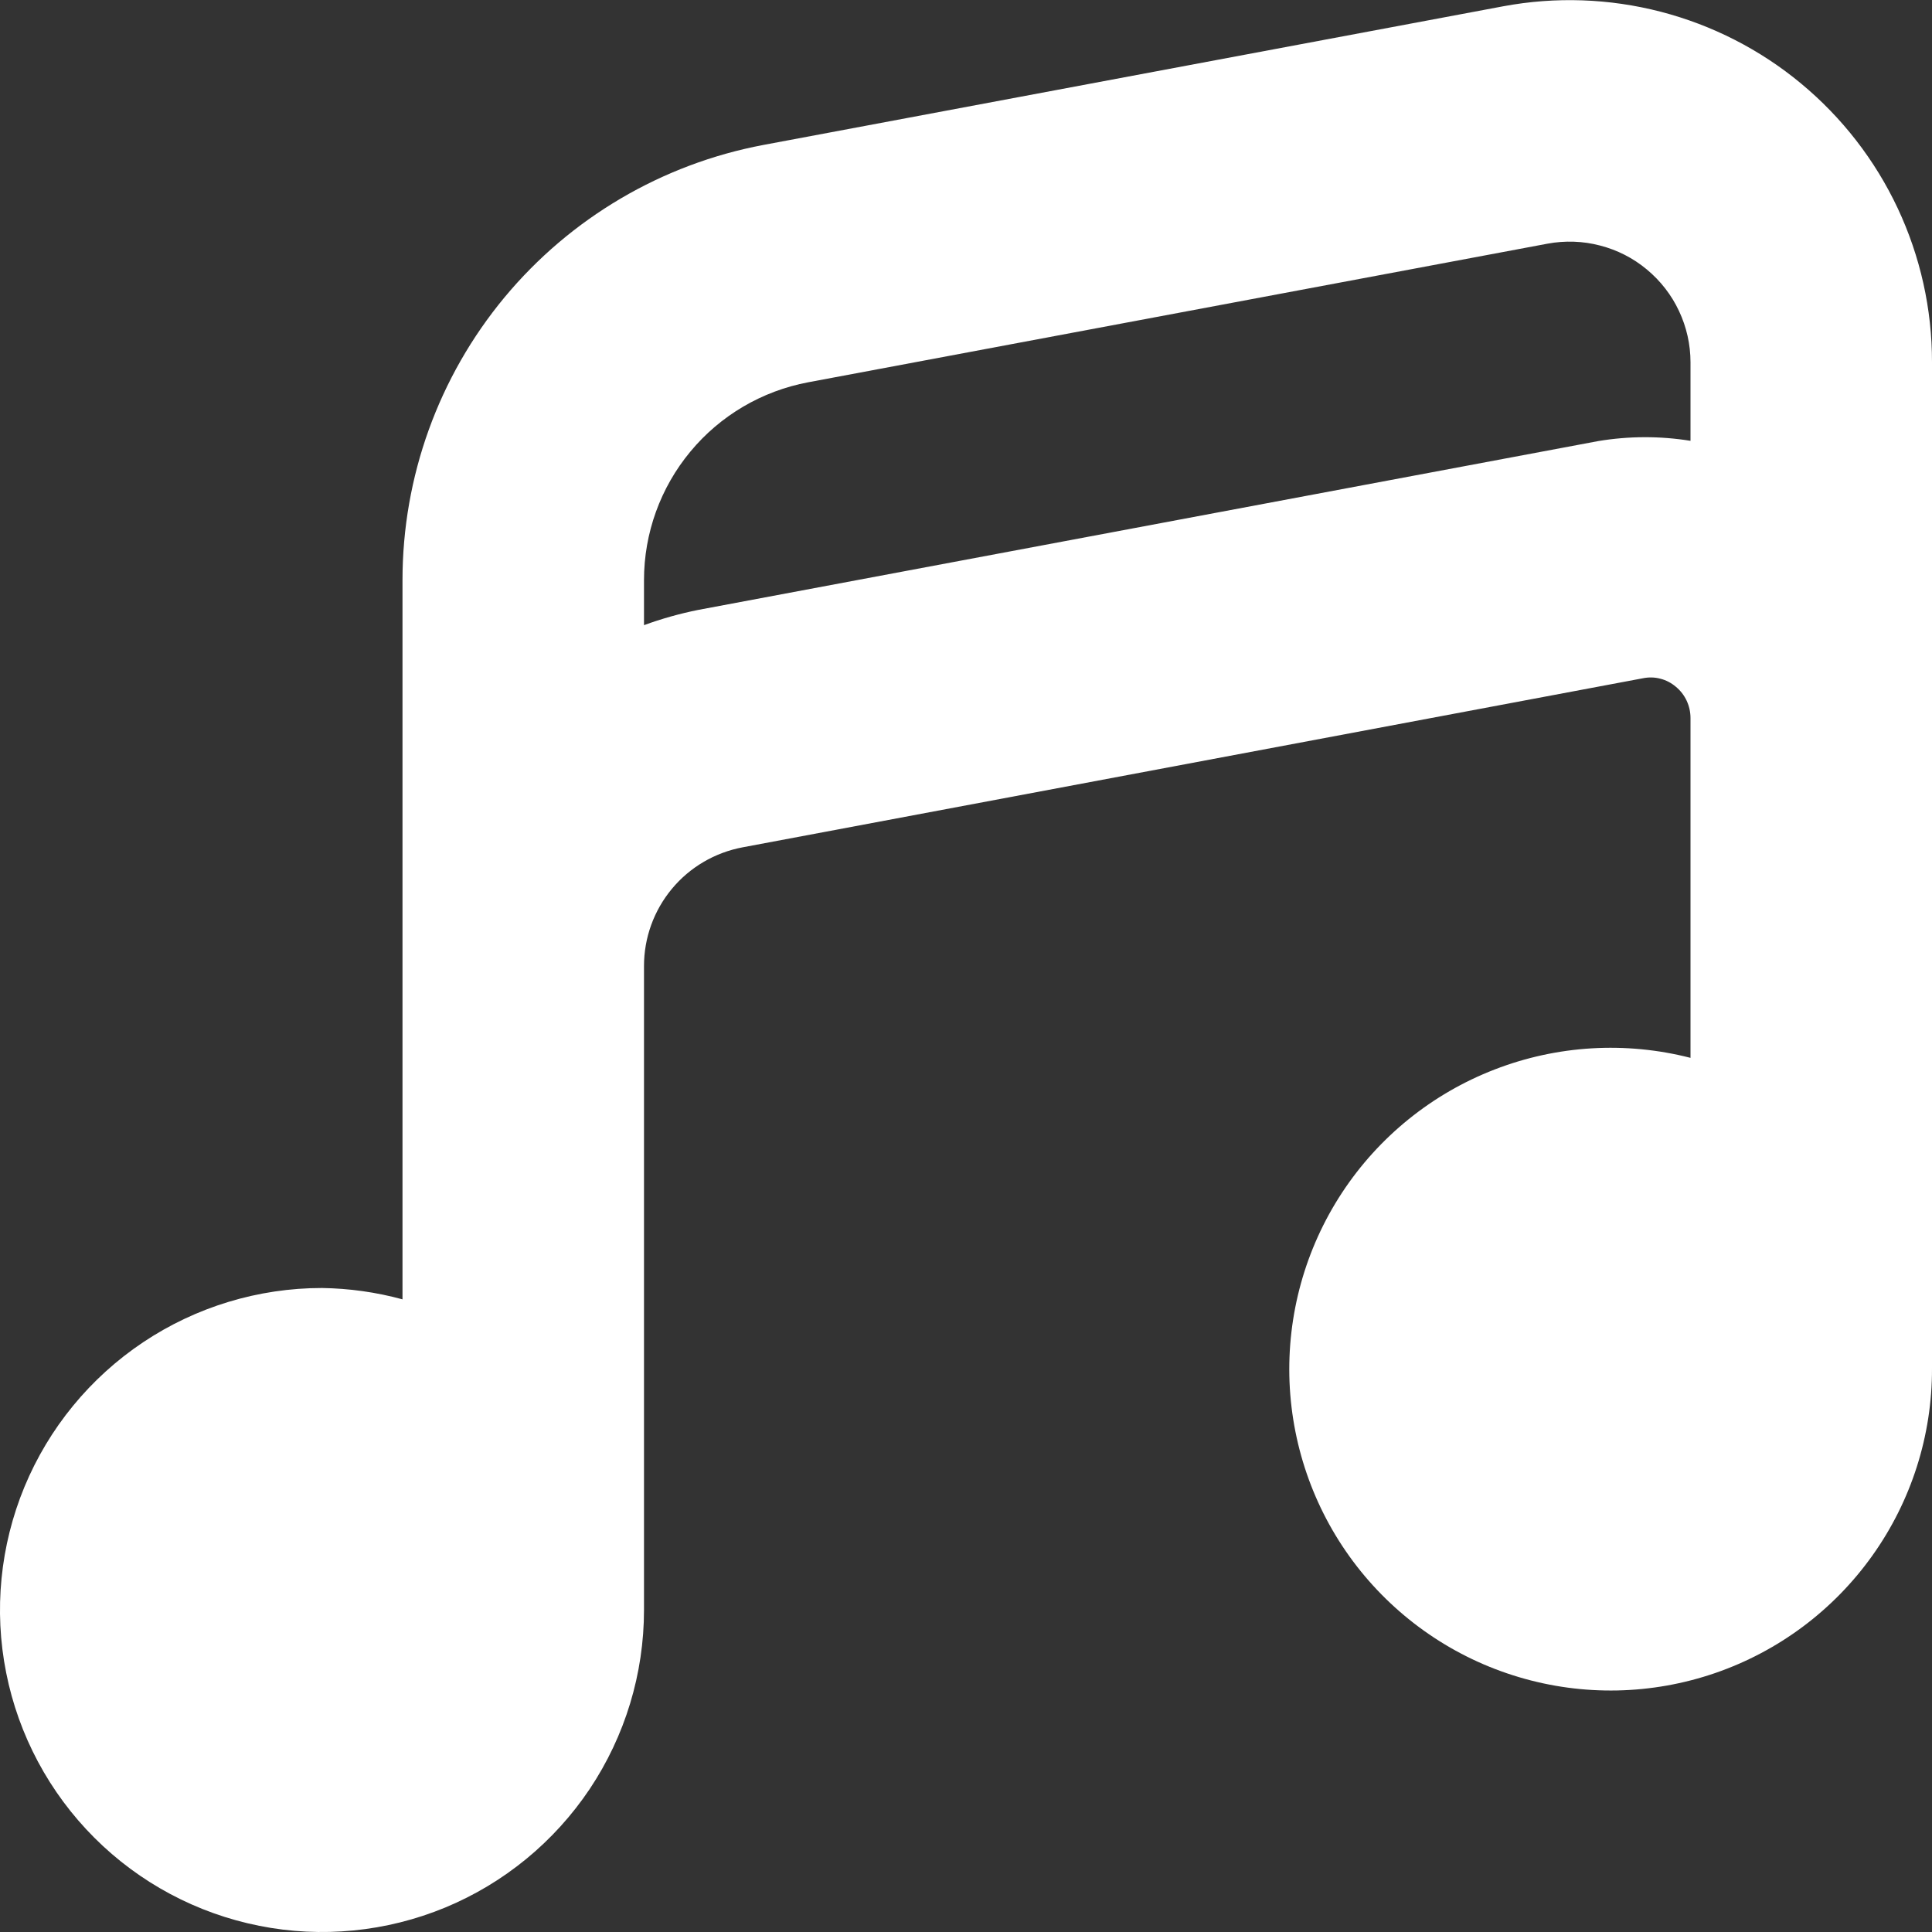<?xml version="1.0" encoding="UTF-8"?> <svg xmlns="http://www.w3.org/2000/svg" width="24" height="24" viewBox="0 0 24 24" fill="none"><rect x="0" y="0" width="24" height="24" fill="#333333" stroke="none"/><g clip-path="url(#clip0_405_1662)"><path d="M22.374 1.038C21.866 0.616 21.27 0.312 20.631 0.146C19.991 -0.02 19.323 -0.043 18.674 0.078L9.486 1.8C8.225 2.037 7.087 2.707 6.267 3.694C5.448 4.681 5 5.923 5 7.206V16.141C4.674 16.052 4.338 16.005 4 16C3.209 16 2.435 16.235 1.778 16.674C1.12 17.114 0.607 17.739 0.304 18.47C0.002 19.2 -0.078 20.005 0.077 20.781C0.231 21.556 0.612 22.269 1.172 22.829C1.731 23.388 2.444 23.769 3.22 23.923C3.995 24.078 4.8 23.998 5.531 23.696C6.262 23.393 6.886 22.88 7.326 22.223C7.765 21.565 8 20.791 8 20V12C8 11.65 8.122 11.312 8.346 11.042C8.569 10.773 8.88 10.591 9.224 10.526L20.407 8.426C20.479 8.411 20.554 8.412 20.625 8.431C20.697 8.449 20.763 8.484 20.819 8.532C20.876 8.579 20.922 8.639 20.953 8.706C20.984 8.773 21 8.846 21 8.92V13.141C20.193 12.934 19.342 12.985 18.566 13.286C17.79 13.586 17.127 14.122 16.67 14.818C16.213 15.515 15.986 16.336 16.019 17.168C16.053 18 16.345 18.801 16.856 19.458C17.367 20.115 18.071 20.597 18.869 20.834C19.667 21.072 20.519 21.054 21.307 20.783C22.094 20.512 22.777 20.002 23.26 19.323C23.743 18.645 24.002 17.833 24 17V4.5C24.001 3.839 23.855 3.186 23.574 2.587C23.293 1.989 22.883 1.46 22.374 1.038ZM19.855 5.479L8.671 7.577C8.443 7.623 8.218 7.686 8 7.766V7.206C8 6.623 8.204 6.058 8.576 5.61C8.948 5.161 9.466 4.857 10.039 4.749L19.224 3.027C19.44 2.987 19.663 2.994 19.876 3.05C20.09 3.105 20.288 3.206 20.457 3.347C20.627 3.488 20.764 3.664 20.857 3.863C20.951 4.062 21 4.28 21 4.5V5.476C20.621 5.415 20.234 5.416 19.855 5.479Z" fill="white"></path></g><defs><clipPath id="clip0_405_1662"><rect width="24" height="24" fill="white"></rect></clipPath></defs></svg> 